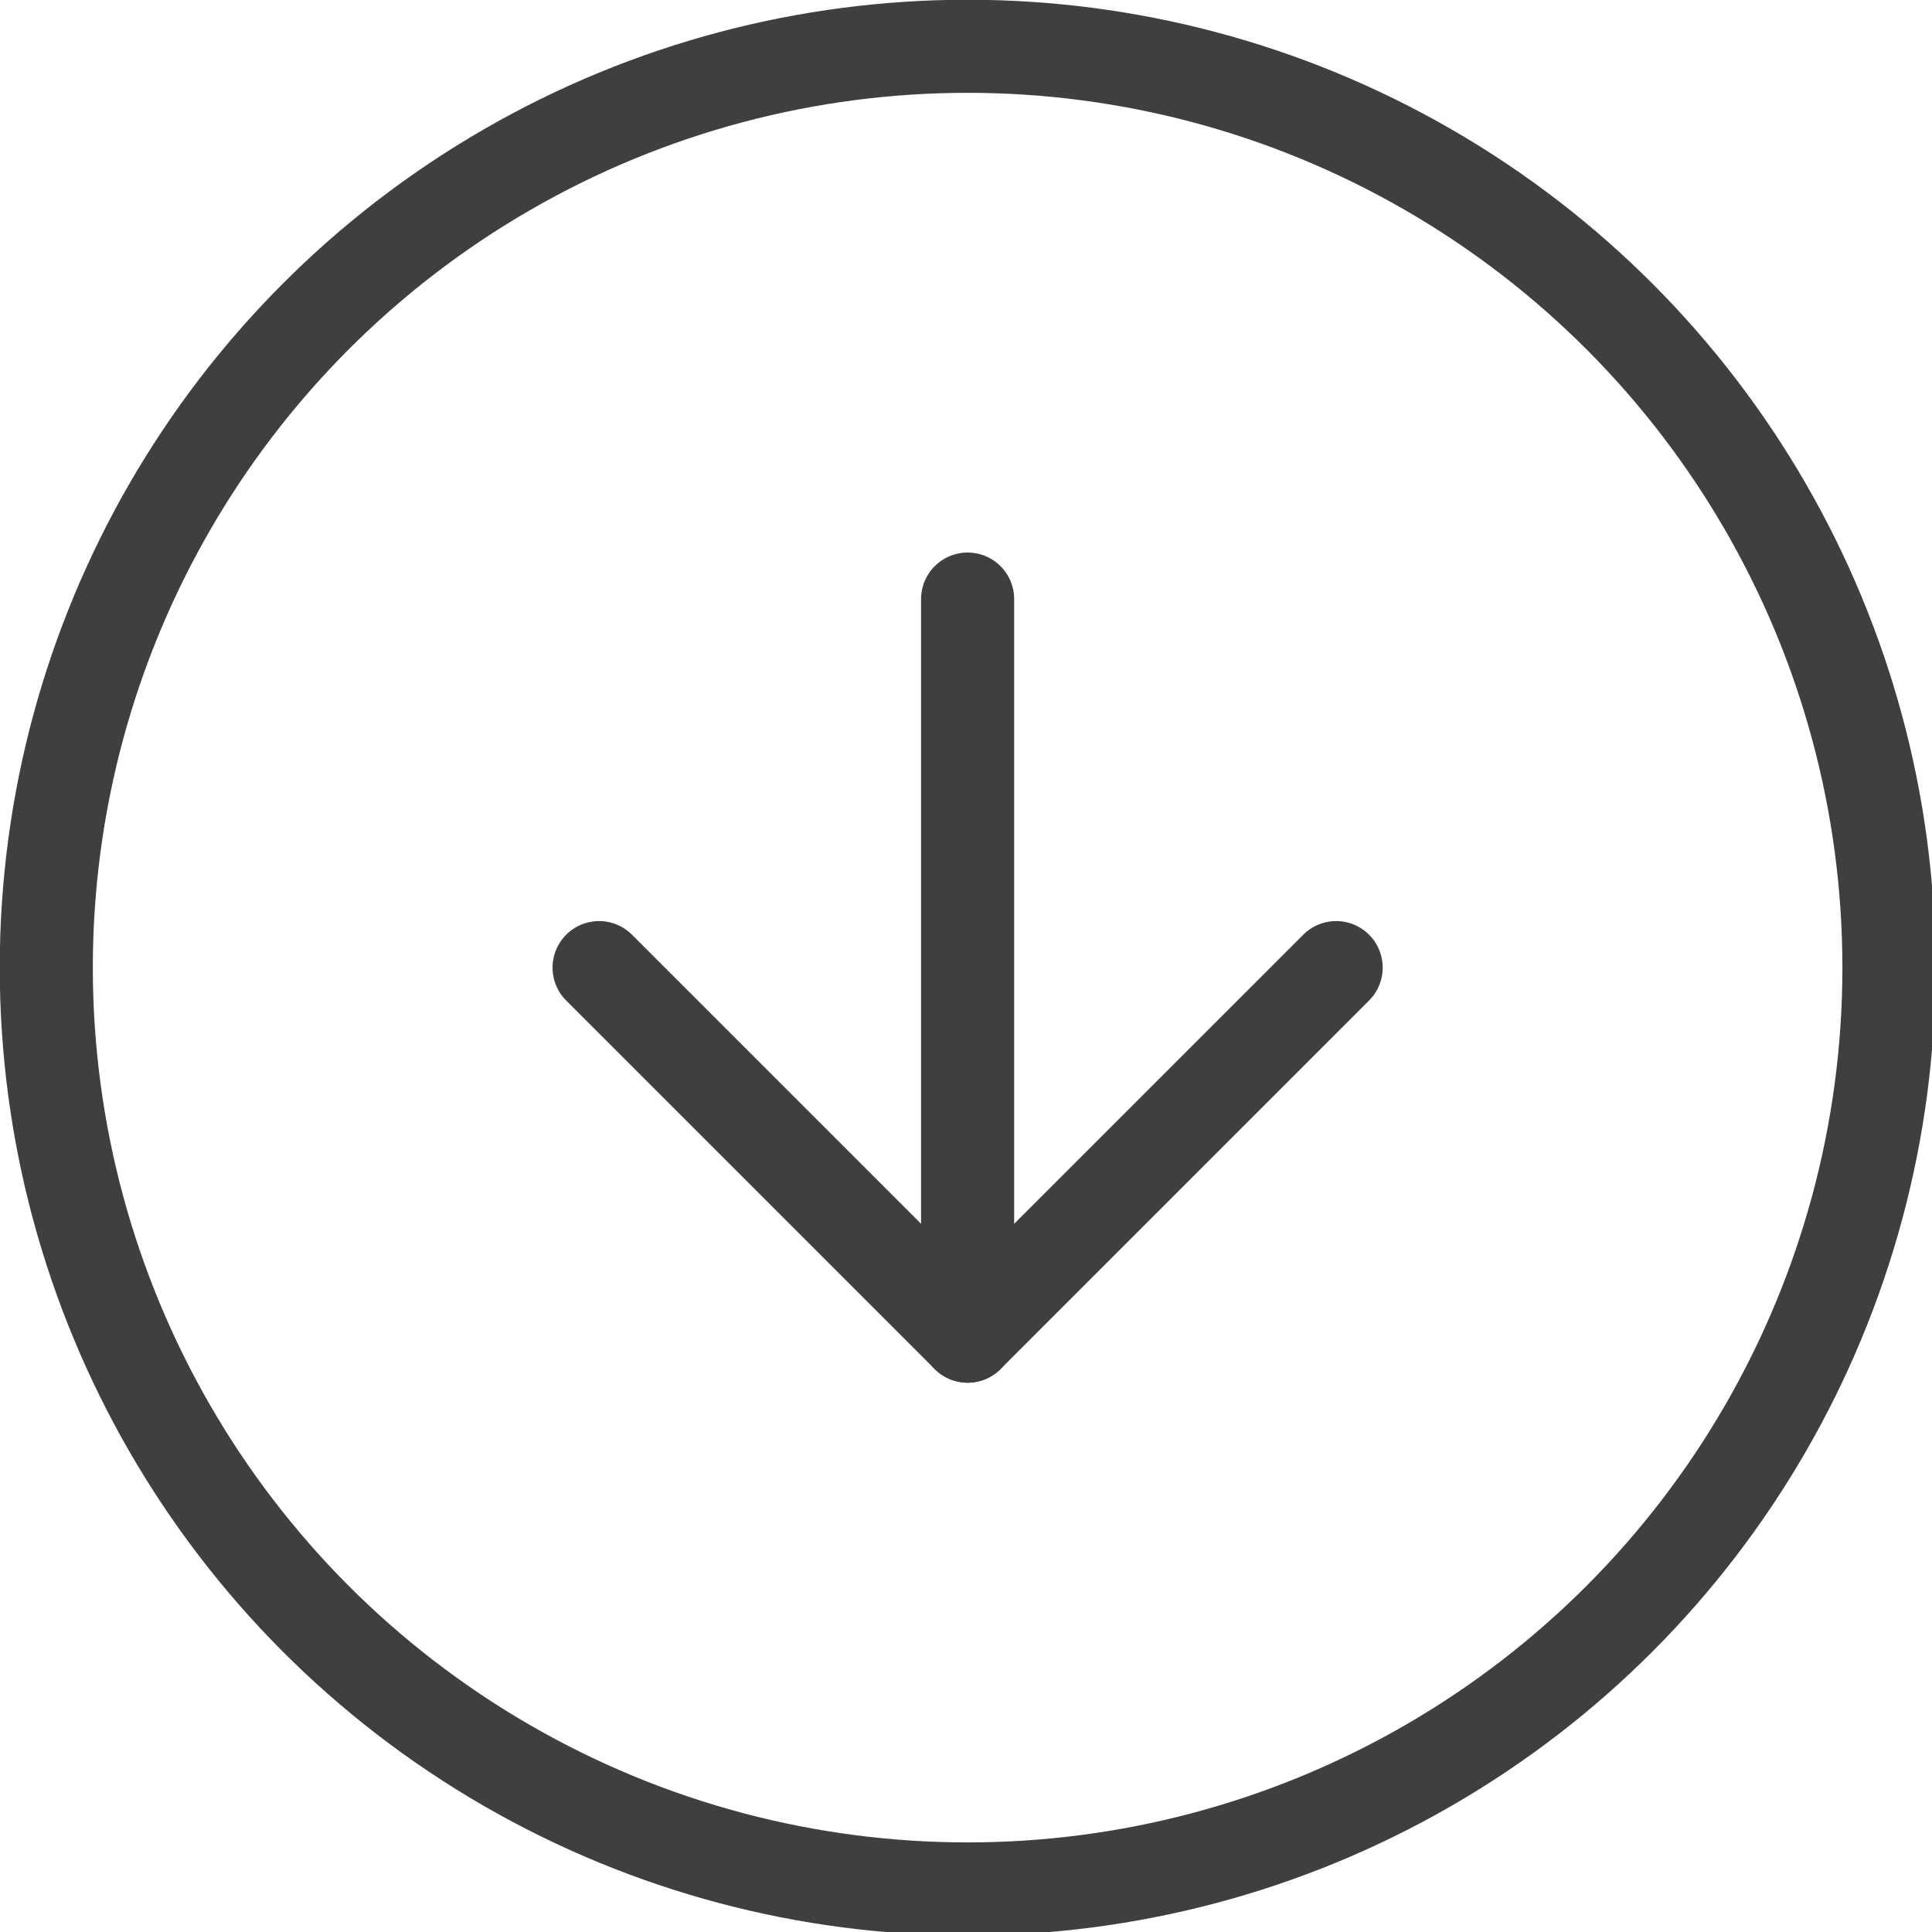 <?xml version="1.0" encoding="utf-8"?>
<!-- Generator: Adobe Illustrator 22.0.1, SVG Export Plug-In . SVG Version: 6.00 Build 0)  -->
<svg version="1.1" id="Layer_1" xmlns="http://www.w3.org/2000/svg" xmlns:xlink="http://www.w3.org/1999/xlink" x="0px" y="0px"
	 viewBox="0 0 34.6 34.6" style="enable-background:new 0 0 34.6 34.6;" xml:space="preserve">
<style type="text/css">
	.st0{fill-opacity:0;}
	.st1{fill:none;stroke:#3F3F3F;stroke-width:1.667;stroke-linecap:round;stroke-linejoin:round;}
</style>
<g id="Icon_" transform="translate(0.235 0.235)">
	
		<rect id="Area_ICON:feather_camera_SIZE:MEDIUM_STATE:DEFAULT_STYLE:STYLE2_" x="-2.9" y="-2.9" class="st0" width="40" height="40"/>
	<g id="Icon" transform="translate(3.294 3.294)">
		<circle id="Path" class="st1" cx="13.8" cy="13.8" r="16.5"/>
		<path id="Path-2" class="st1" d="M7.2,13.8l6.6,6.6l6.6-6.6"/>
		<line id="Line" class="st1" x1="13.8" y1="7.2" x2="13.8" y2="20.4"/>
	</g>
</g>
</svg>
